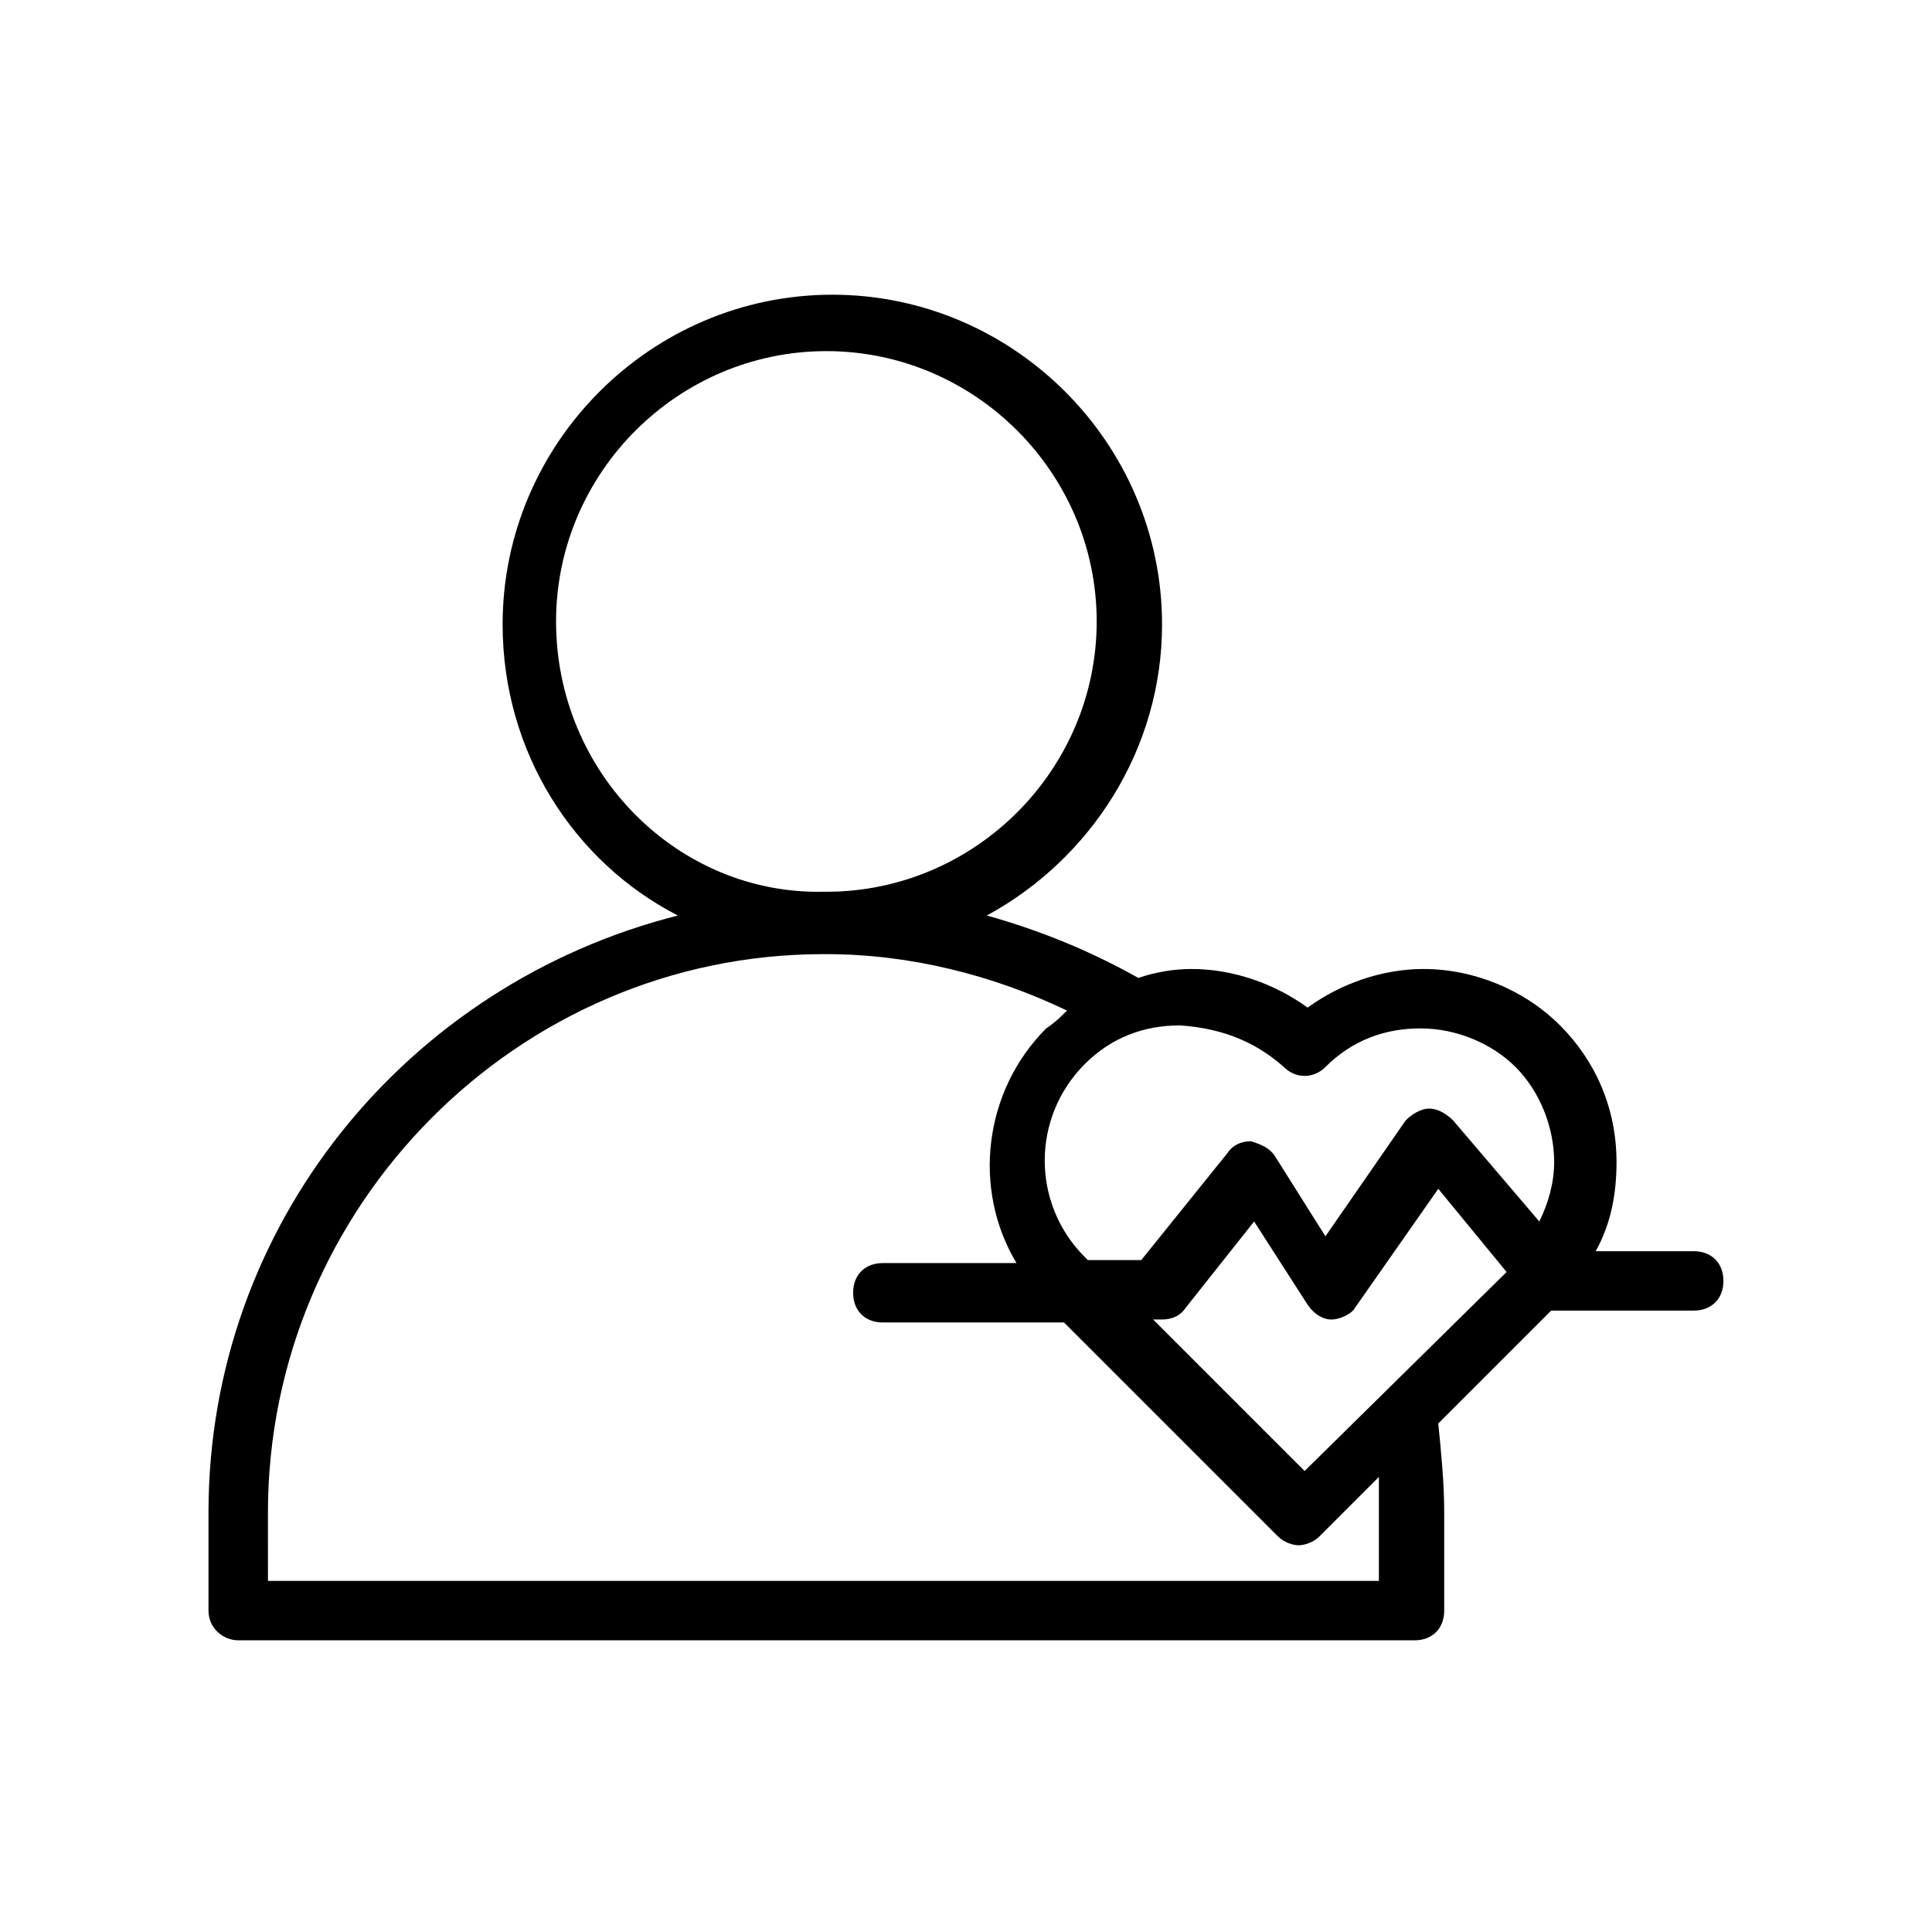 <?xml version="1.0" encoding="UTF-8"?>
<!-- Uploaded to: SVG Repo, www.svgrepo.com, Generator: SVG Repo Mixer Tools -->
<svg fill="#000000" width="800px" height="800px" version="1.1" viewBox="144 144 512 512" xmlns="http://www.w3.org/2000/svg">
 <path d="m207.13 578.7h311.73c4.723 0 7.871-3.148 7.871-7.871v-25.977c0-7.871-0.789-15.742-1.574-23.617l29.914-29.914h0.789 37c4.723 0 7.871-3.148 7.871-7.871 0-4.723-3.148-7.871-7.871-7.871h-25.977c3.938-7.086 5.512-14.957 5.512-23.617 0-14.168-5.512-26.766-14.957-36.211-9.445-9.445-22.828-14.957-36.211-14.957-11.02 0-22.043 3.938-30.699 10.234-8.66-6.297-19.68-10.234-30.699-10.234-4.723 0-9.445 0.789-14.168 2.363-12.594-7.086-25.977-12.594-40.148-16.531 27.551-14.957 46.445-44.082 46.445-77.145 0-48.02-39.359-87.379-87.379-87.379s-87.379 39.359-87.379 87.379c0 33.852 18.895 62.977 46.445 77.145-71.645 18.102-124.39 81.863-124.39 158.22v25.977c0 4.723 3.938 7.875 7.871 7.875zm282.61-44.871-40.148-40.148h2.363c2.363 0 4.723-0.789 6.297-3.148l18.105-22.828 14.168 22.043c1.574 2.363 3.938 3.938 6.297 3.938 2.363 0 5.512-1.574 6.297-3.148l22.043-31.488 18.105 22.043zm-5.508-107.06c3.148 3.148 7.871 3.148 11.02 0 7.086-7.086 15.742-10.234 25.191-10.234 9.445 0 18.895 3.938 25.191 10.234 6.297 6.297 10.234 15.742 10.234 25.191 0 5.512-1.574 11.02-3.938 15.742l-22.828-26.766c-1.574-1.574-3.938-3.148-6.297-3.148-2.363 0-4.723 1.574-6.297 3.148l-21.254 30.699-13.383-21.254c-1.574-2.363-3.938-3.148-6.297-3.938-2.363 0-4.723 0.789-6.297 3.148l-22.828 28.34h-14.168l-0.789-0.789c-14.168-14.168-14.168-37 0-51.168 7.086-7.086 15.742-10.234 25.191-10.234 11.801 0.797 20.461 4.731 27.547 11.027zm-192.87-118.08c0-39.359 32.273-71.637 71.637-71.637 39.359 0 71.637 32.273 71.637 71.637 0 39.359-32.273 71.637-71.637 71.637h-0.789c-38.57 0.785-70.848-31.488-70.848-71.637zm-76.355 236.16c0-81.082 66.125-147.99 147.21-147.99h0.789c22.043 0 44.082 5.512 63.762 14.957-1.574 1.574-3.148 3.148-5.512 4.723-16.531 16.531-19.68 42.508-7.871 62.188h-35.426c-4.723 0-7.871 3.148-7.871 7.871s3.148 7.871 7.871 7.871h48.02l56.68 56.68c1.574 1.574 3.938 2.363 5.512 2.363s3.938-0.789 5.512-2.363l15.742-15.742v9.445 18.105h-294.41z"/>
</svg>